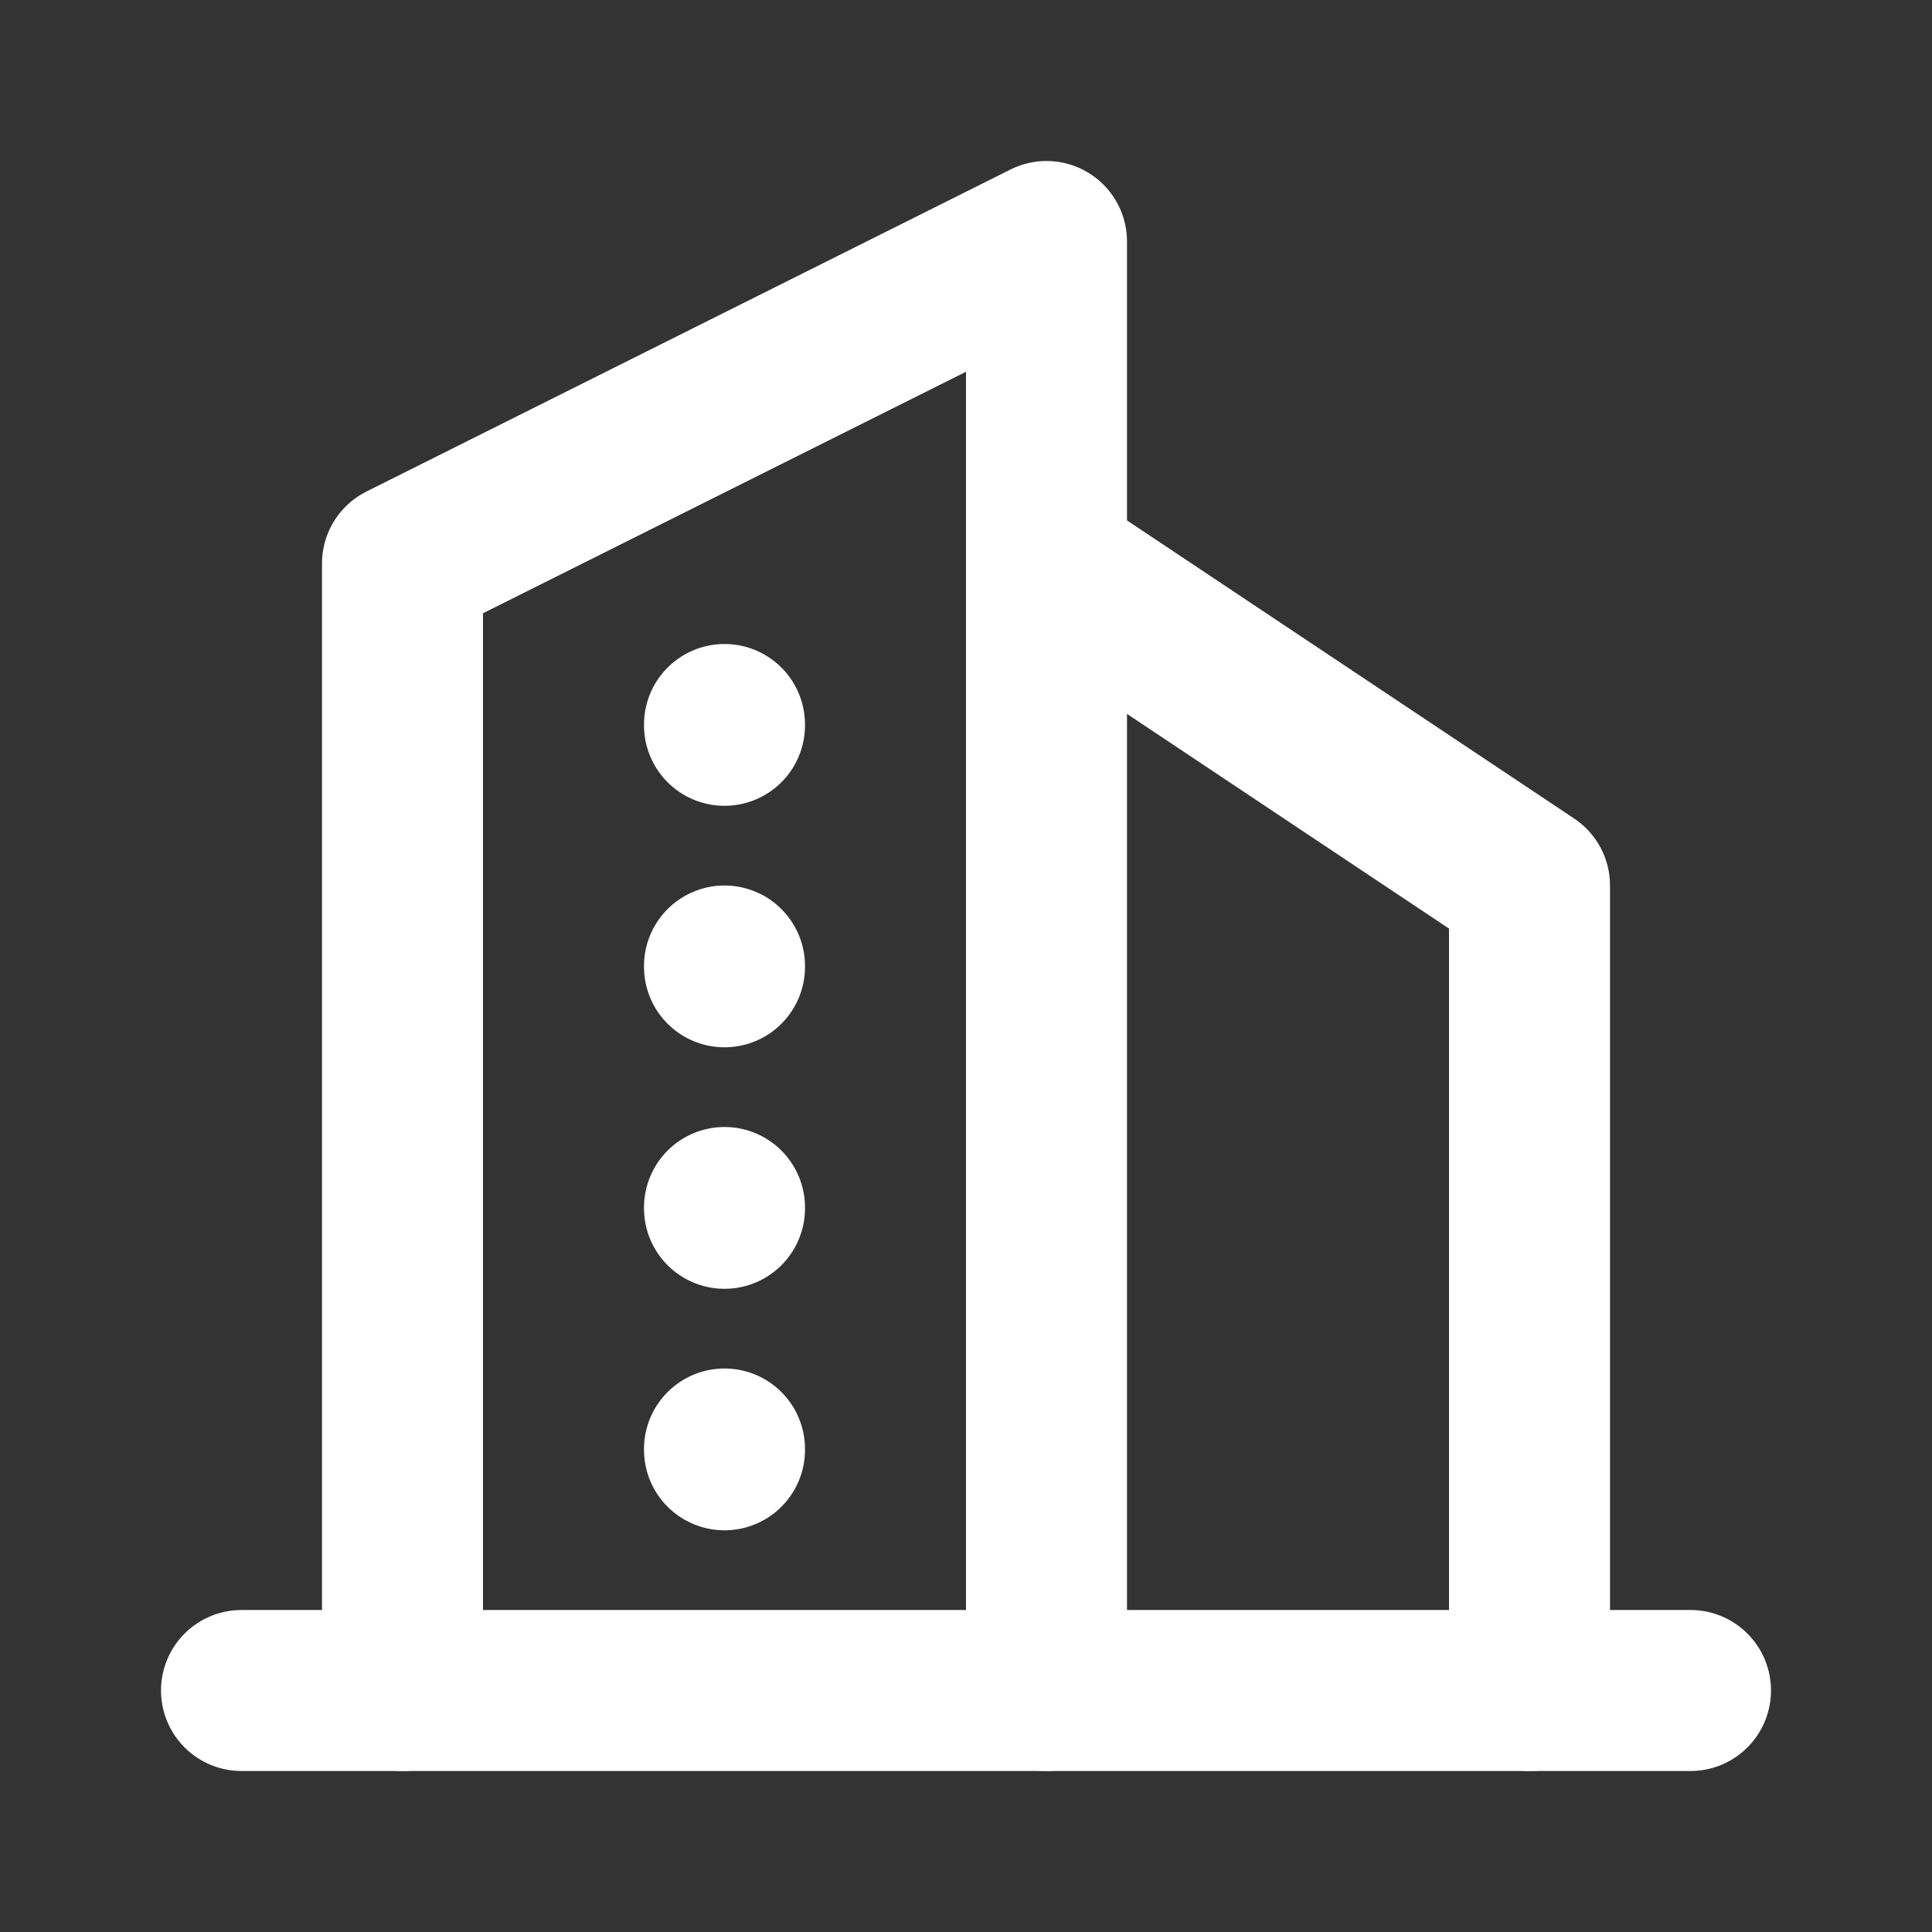 <svg  xmlns="http://www.w3.org/2000/svg"  width="24"  height="24"  viewBox="0 0 24 24"  fill="none"  stroke="#ffffff"  stroke-width="2"  stroke-linecap="round"  stroke-linejoin="round"  class="icon icon-tabler icons-tabler-outline icon-tabler-building-skyscraper"><rect x="0" y="0" width="24" height="24" fill="#333333" stroke="none"/><path stroke="none" d="M0 0h24v24H0z" fill="none"/><path d="M3 21l18 0" /><path d="M5 21v-14l8 -4v18" /><path d="M19 21v-10l-6 -4" /><path d="M9 9l0 .01" /><path d="M9 12l0 .01" /><path d="M9 15l0 .01" /><path d="M9 18l0 .01" /></svg>